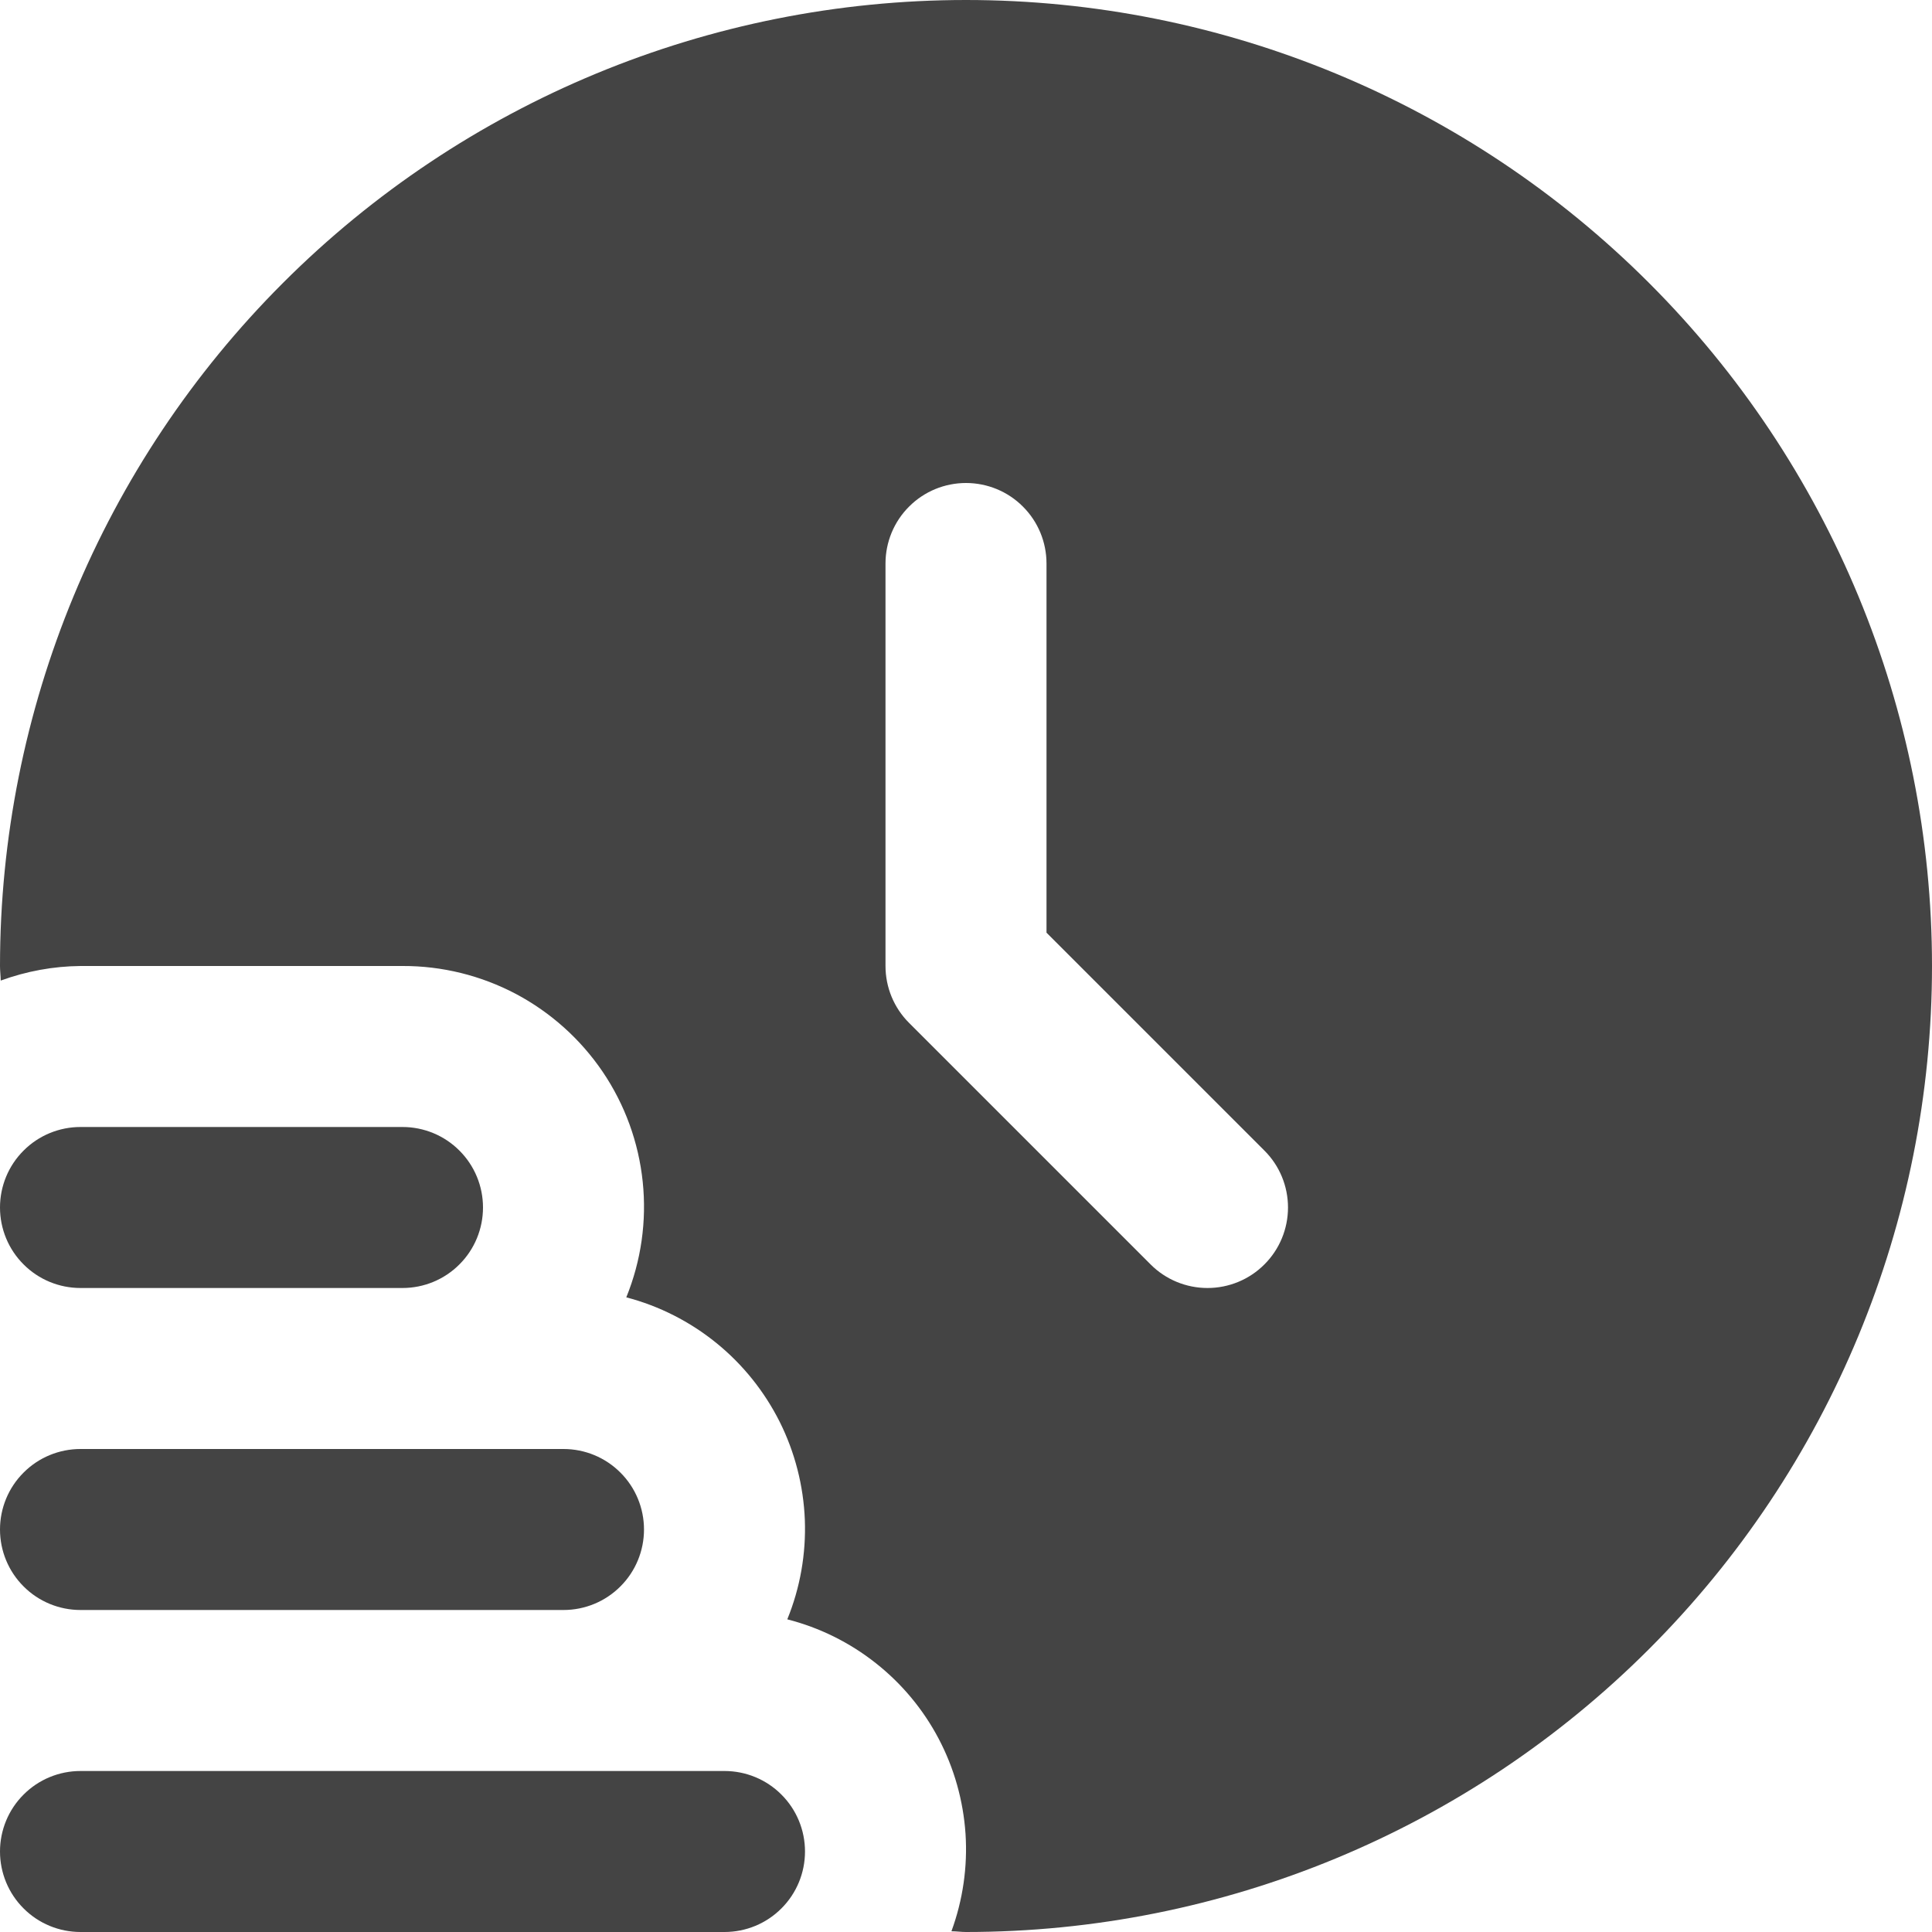 <svg width="24" height="24" viewBox="0 0 24 24" fill="none" xmlns="http://www.w3.org/2000/svg">
<g clip-path="url(#clip0_98_392)">
<path d="M10 23C10 23.265 9.895 23.52 9.707 23.707C9.52 23.895 9.265 24 9 24H1C0.735 24 0.48 23.895 0.293 23.707C0.105 23.52 0 23.265 0 23C0 22.735 0.105 22.48 0.293 22.293C0.48 22.105 0.735 22 1 22H9C9.265 22 9.52 22.105 9.707 22.293C9.895 22.48 10 22.735 10 23Z" fill="#444444"/>
<path d="M1 20H7C7.265 20 7.52 19.895 7.707 19.707C7.895 19.52 8 19.265 8 19C8 18.735 7.895 18.48 7.707 18.293C7.52 18.105 7.265 18 7 18H1C0.735 18 0.48 18.105 0.293 18.293C0.105 18.48 0 18.735 0 19C0 19.265 0.105 19.52 0.293 19.707C0.48 19.895 0.735 20 1 20Z" fill="#444444"/>
<path d="M1 16H5C5.265 16 5.52 15.895 5.707 15.707C5.895 15.52 6 15.265 6 15C6 14.735 5.895 14.48 5.707 14.293C5.52 14.105 5.265 14 5 14H1C0.735 14 0.48 14.105 0.293 14.293C0.105 14.48 0 14.735 0 15C0 15.265 0.105 15.52 0.293 15.707C0.48 15.895 0.735 16 1 16Z" fill="#444444"/>
<path d="M12 0C8.817 0 5.765 1.264 3.515 3.515C1.264 5.765 0 8.817 0 12C0 12.061 0.008 12.12 0.009 12.181C0.327 12.065 0.662 12.003 1 12H5C5.491 11.998 5.975 12.118 6.409 12.347C6.842 12.577 7.213 12.91 7.488 13.316C7.763 13.723 7.933 14.191 7.984 14.68C8.035 15.168 7.965 15.661 7.78 16.116C8.189 16.223 8.571 16.417 8.9 16.684C9.229 16.951 9.496 17.285 9.686 17.663C9.875 18.042 9.981 18.456 9.998 18.879C10.014 19.302 9.94 19.724 9.78 20.116C10.18 20.218 10.554 20.403 10.878 20.659C11.202 20.914 11.469 21.235 11.661 21.6C11.853 21.965 11.966 22.367 11.994 22.779C12.021 23.191 11.961 23.604 11.819 23.991C11.88 23.991 11.939 24 12 24C15.183 24 18.235 22.736 20.485 20.485C22.736 18.235 24 15.183 24 12C24 8.817 22.736 5.765 20.485 3.515C18.235 1.264 15.183 0 12 0ZM15.707 15.707C15.52 15.895 15.265 16 15 16C14.735 16 14.48 15.895 14.293 15.707L11.293 12.707C11.105 12.52 11 12.265 11 12V7C11 6.735 11.105 6.48 11.293 6.293C11.48 6.105 11.735 6 12 6C12.265 6 12.52 6.105 12.707 6.293C12.895 6.48 13 6.735 13 7V11.586L15.707 14.293C15.895 14.48 16 14.735 16 15C16 15.265 15.895 15.52 15.707 15.707Z" fill="#444444"/>
</g>
<defs>
<clipPath id="clip0_98_392">
<rect width="24" height="24" fill="white"/>
</clipPath>
</defs>
</svg>
